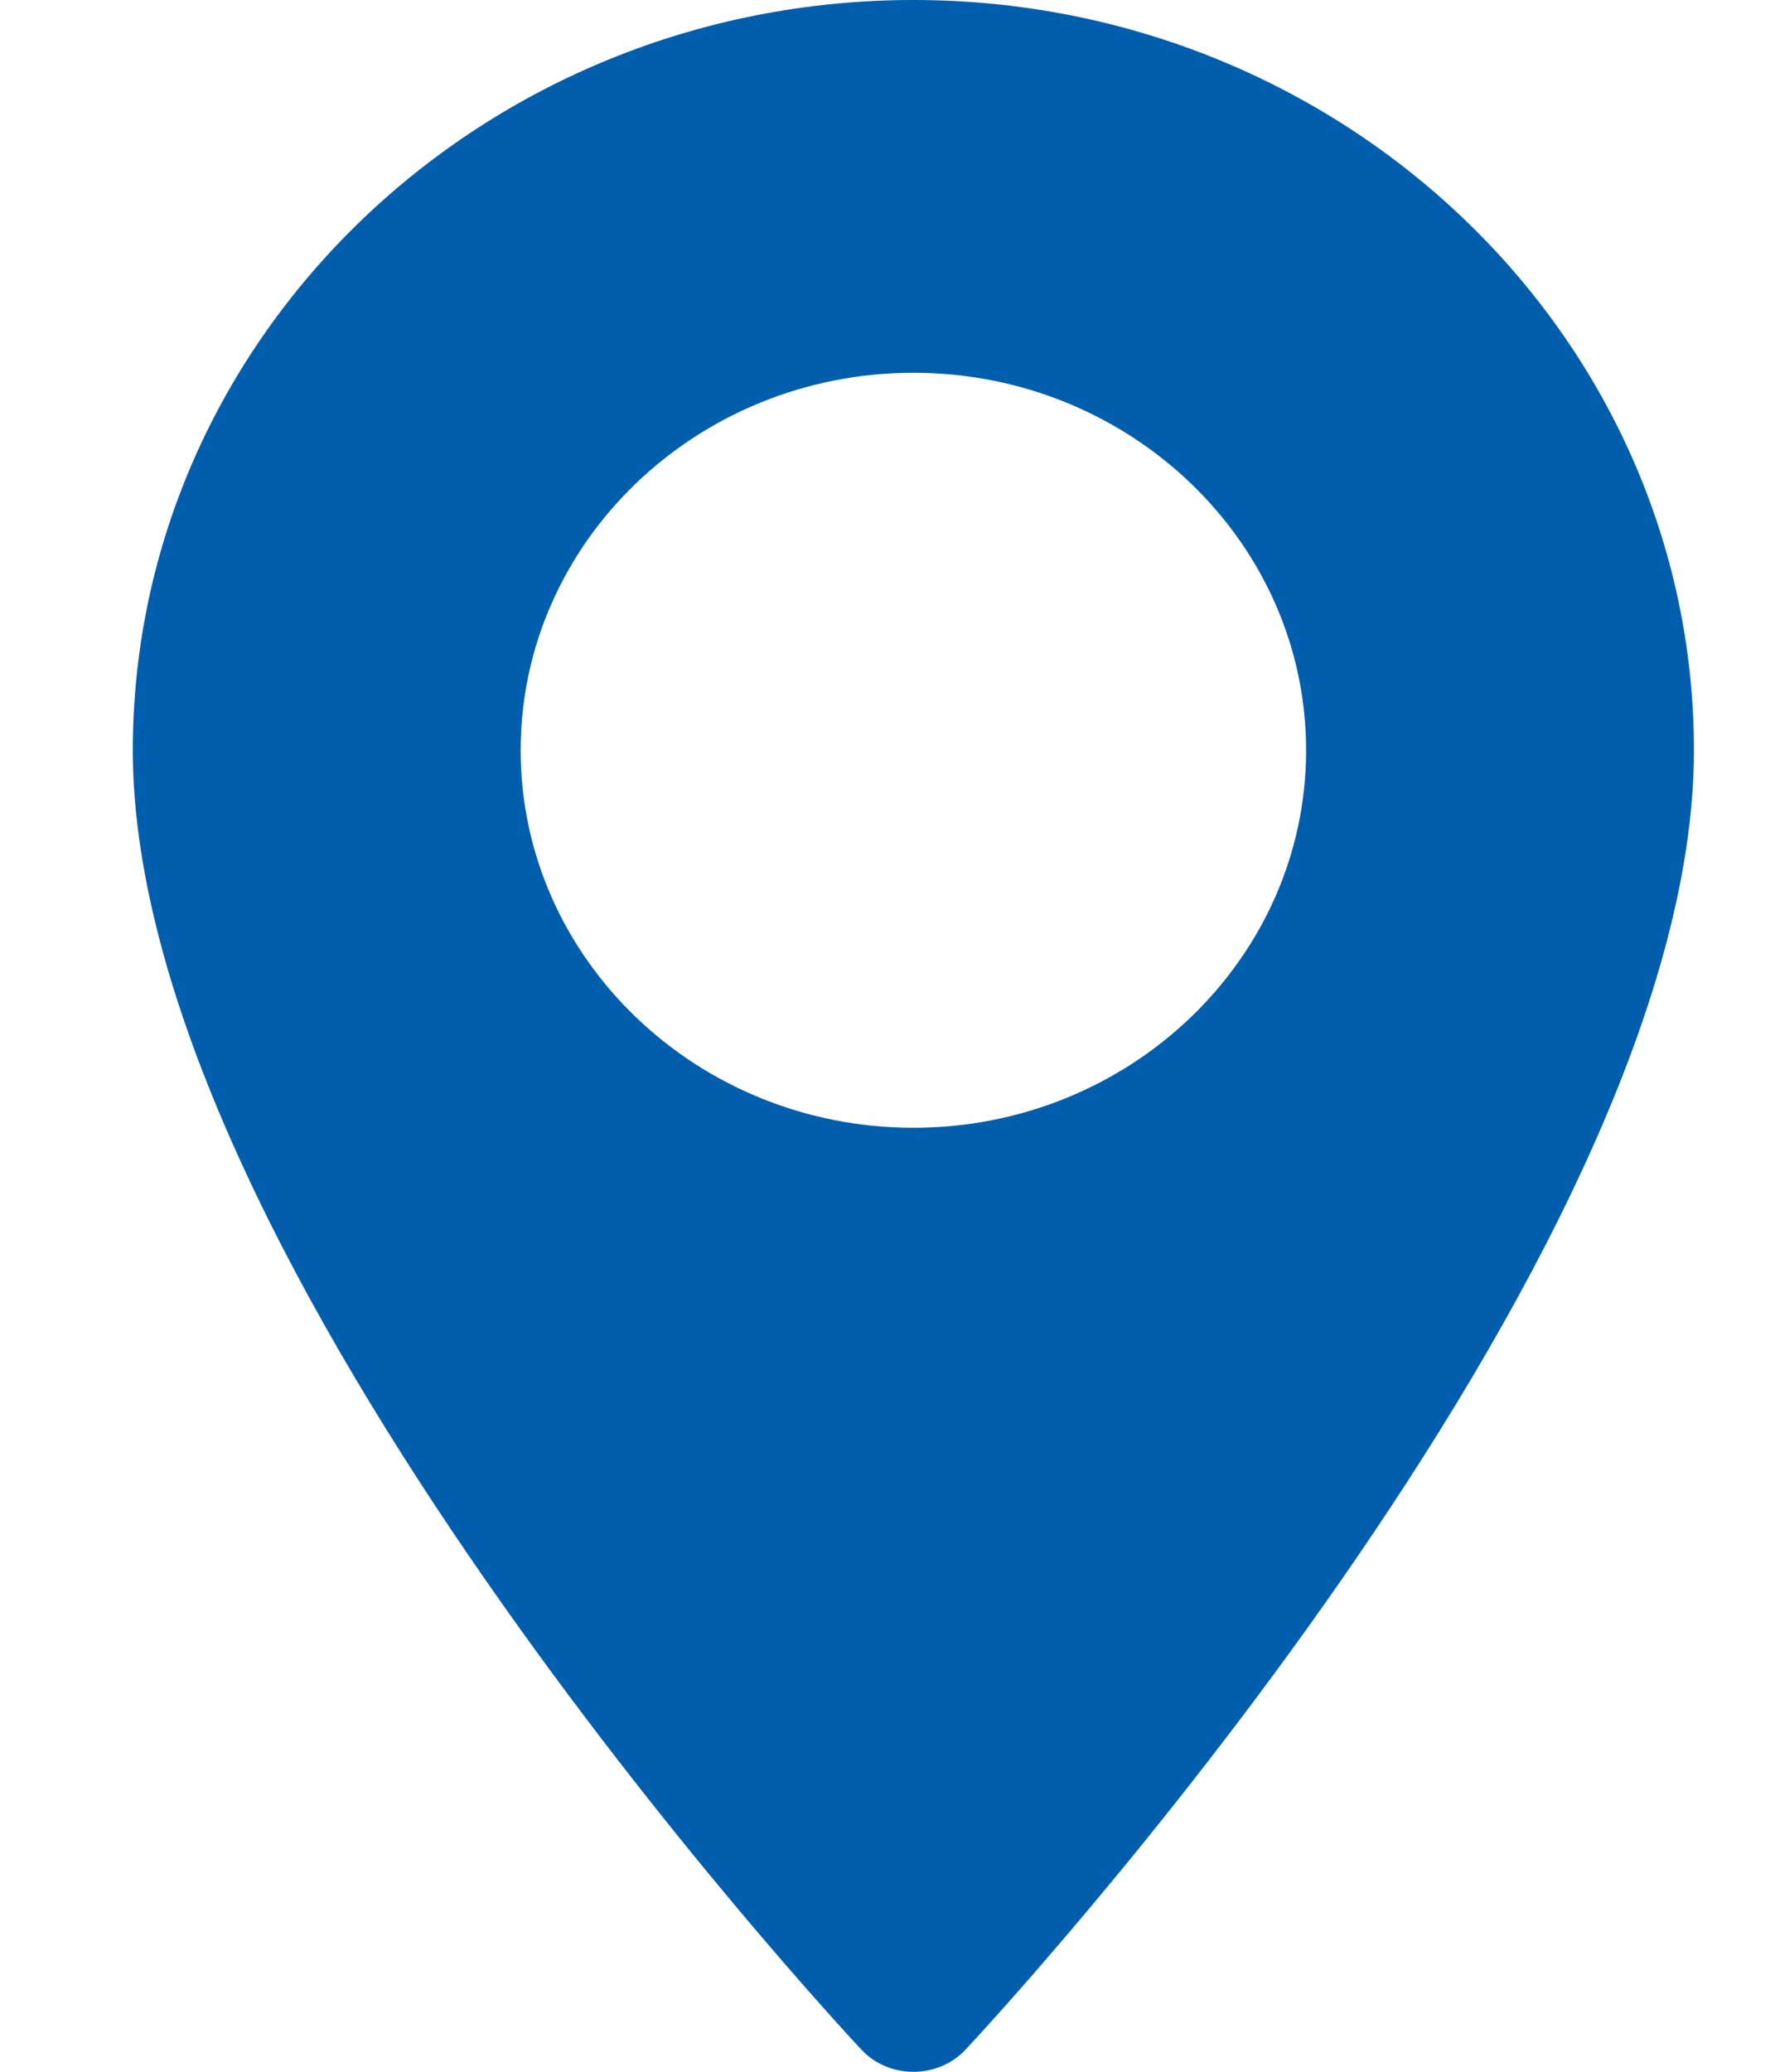 <svg xmlns="http://www.w3.org/2000/svg" width="12" height="14" viewBox="0 0 12 14" fill="none">
  <path d="M6.175 0C3.265 0 0.898 2.274 0.898 5.07C0.898 8.54 5.621 13.634 5.822 13.849C6.01 14.051 6.34 14.051 6.529 13.849C6.73 13.634 11.452 8.54 11.452 5.07C11.452 2.275 9.085 0 6.175 0H6.175ZM6.175 7.621C4.711 7.621 3.52 6.477 3.52 5.07C3.52 3.664 4.711 2.519 6.175 2.519C7.639 2.519 8.83 3.664 8.83 5.07C8.83 6.477 7.639 7.621 6.175 7.621Z" fill="#005EAC"/>
</svg>